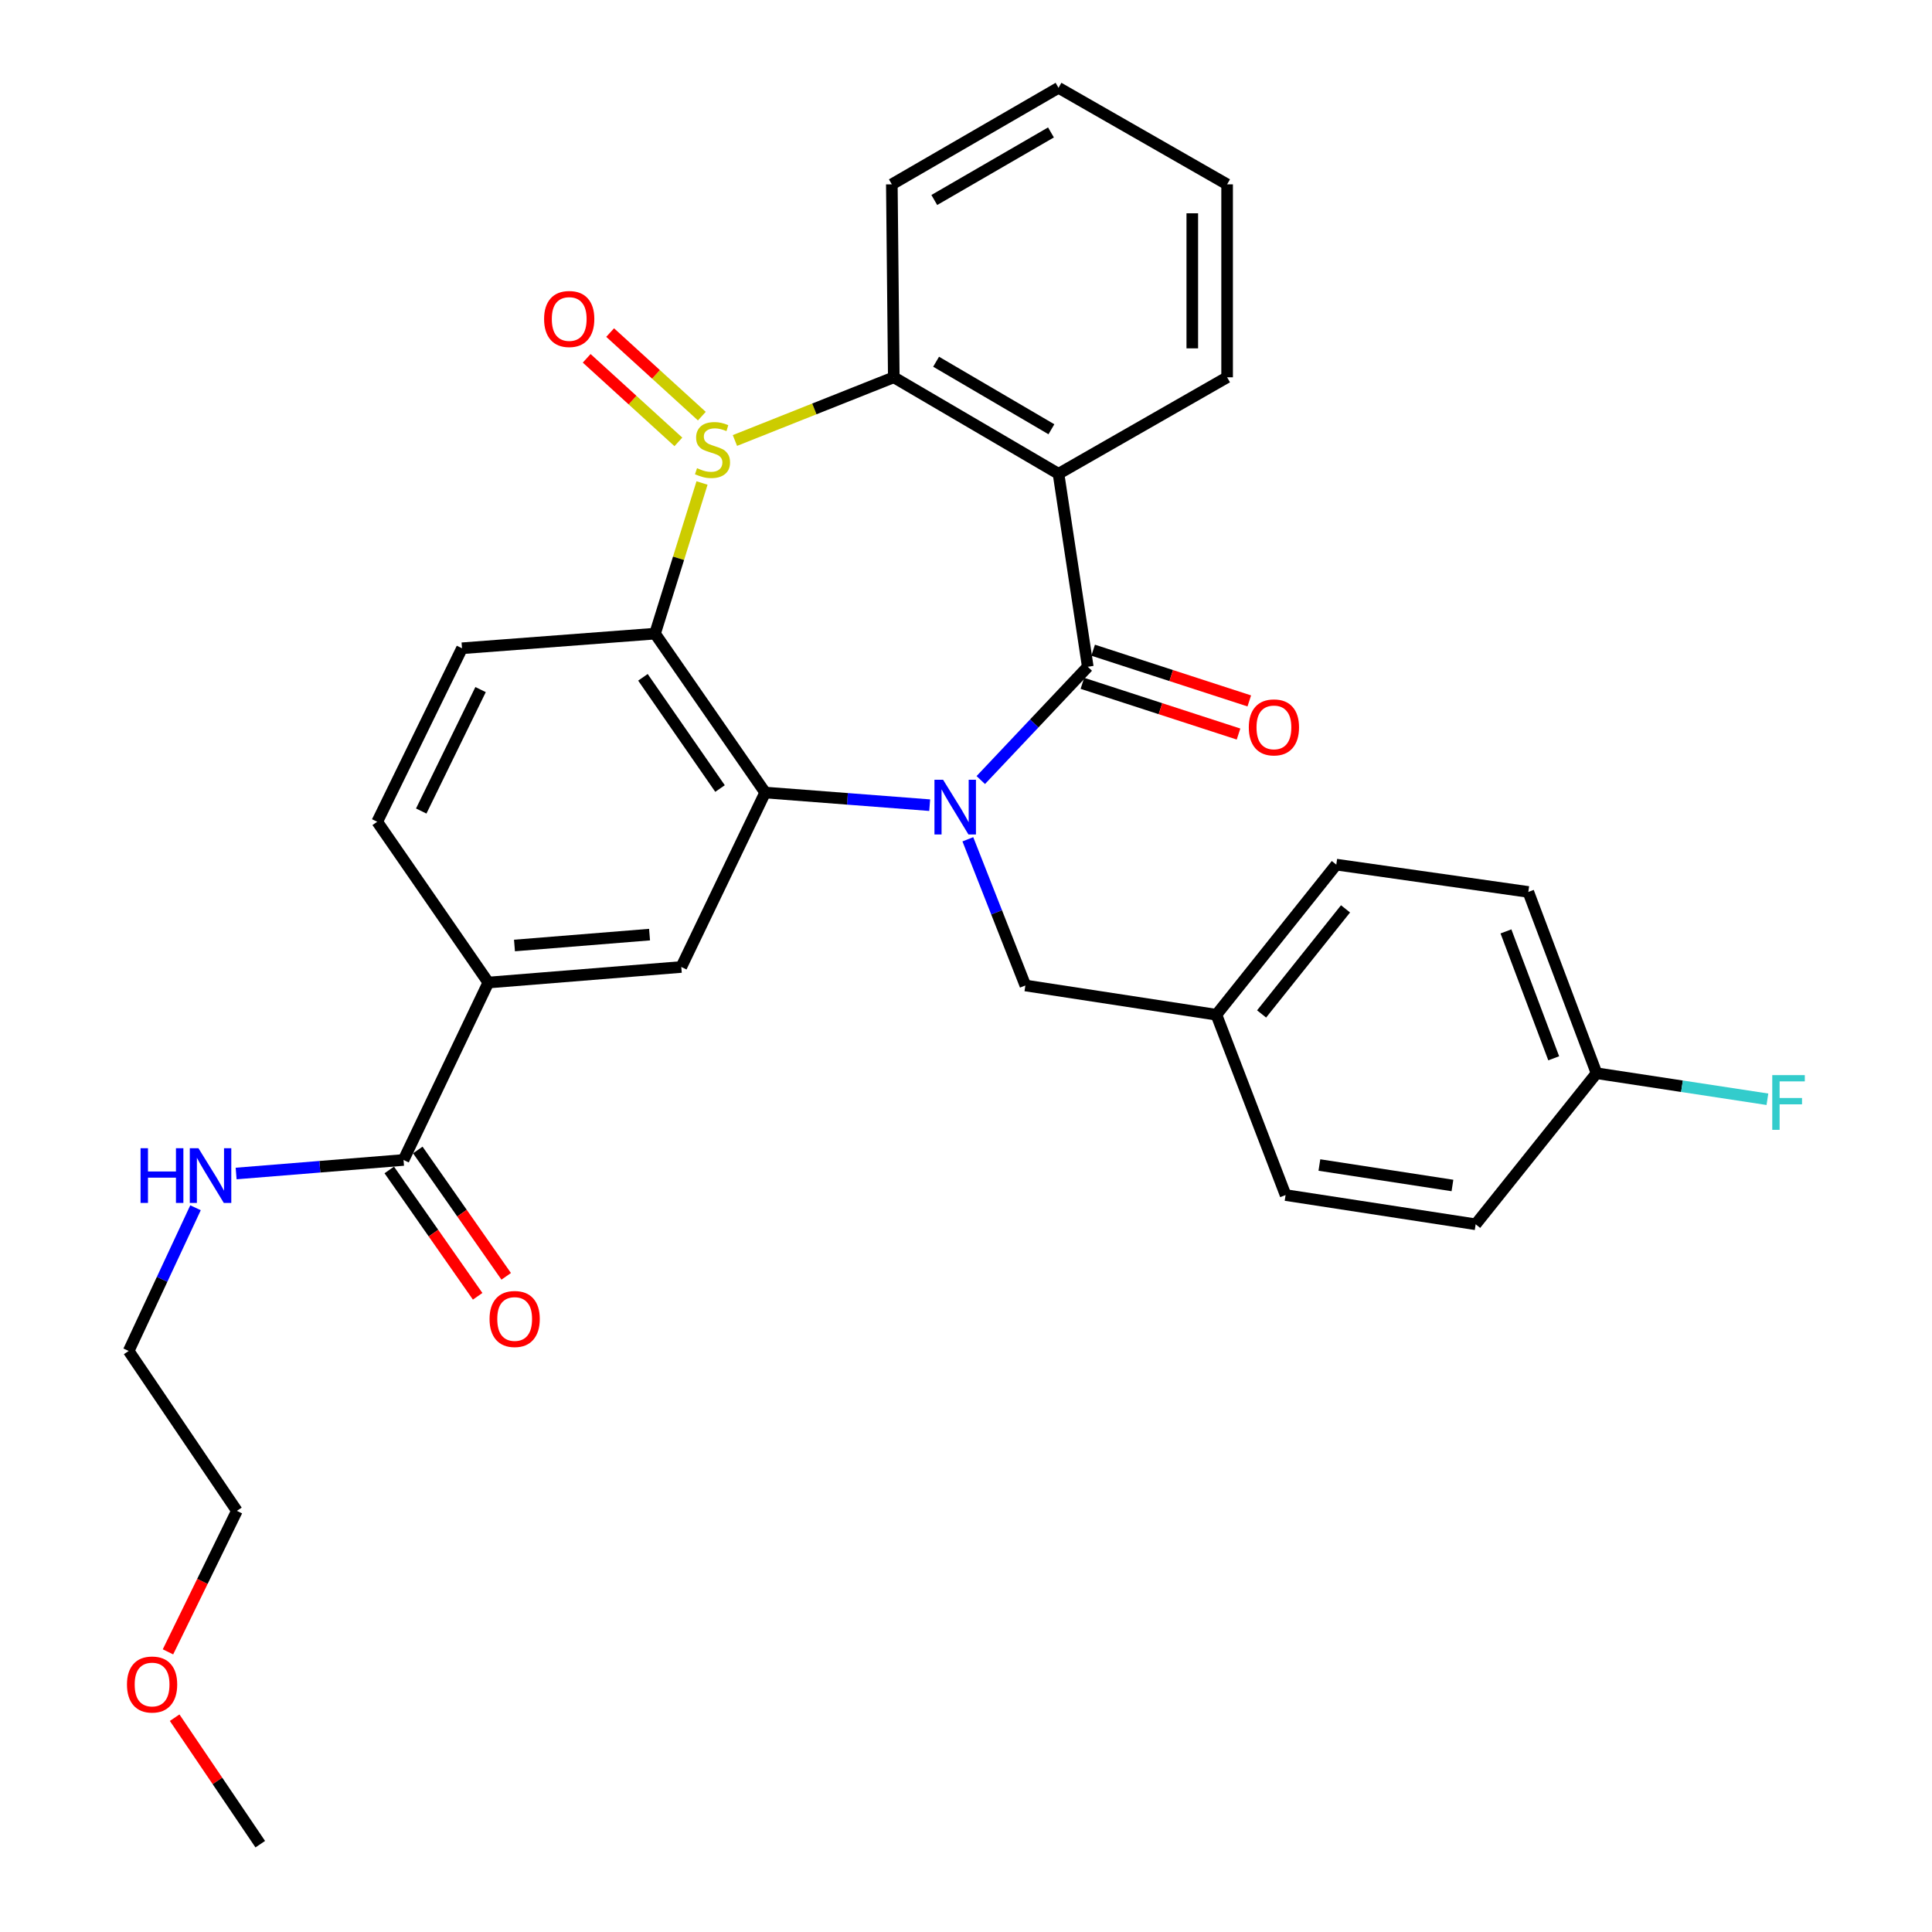 <?xml version='1.0' encoding='iso-8859-1'?>
<svg version='1.1' baseProfile='full'
              xmlns='http://www.w3.org/2000/svg'
                      xmlns:rdkit='http://www.rdkit.org/xml'
                      xmlns:xlink='http://www.w3.org/1999/xlink'
                  xml:space='preserve'
width='1000px' height='1000px' viewBox='0 0 1000 1000'>
<!-- END OF HEADER -->
<rect style='opacity:1.0;fill:#FFFFFF;stroke:none' width='1000' height='1000' x='0' y='0'> </rect>
<path class='bond-1' d='M 507.649,403.754 L 535.339,374.436' style='fill:none;fill-rule:evenodd;stroke:#0000FF;stroke-width:6px;stroke-linecap:butt;stroke-linejoin:miter;stroke-opacity:1' />
<path class='bond-1' d='M 535.339,374.436 L 563.029,345.117' style='fill:none;fill-rule:evenodd;stroke:#000000;stroke-width:6px;stroke-linecap:butt;stroke-linejoin:miter;stroke-opacity:1' />
<path class='bond-2' d='M 481.204,416.756 L 438.626,413.483' style='fill:none;fill-rule:evenodd;stroke:#0000FF;stroke-width:6px;stroke-linecap:butt;stroke-linejoin:miter;stroke-opacity:1' />
<path class='bond-2' d='M 438.626,413.483 L 396.048,410.211' style='fill:none;fill-rule:evenodd;stroke:#000000;stroke-width:6px;stroke-linecap:butt;stroke-linejoin:miter;stroke-opacity:1' />
<path class='bond-10' d='M 500.958,434.411 L 515.845,472.248' style='fill:none;fill-rule:evenodd;stroke:#0000FF;stroke-width:6px;stroke-linecap:butt;stroke-linejoin:miter;stroke-opacity:1' />
<path class='bond-10' d='M 515.845,472.248 L 530.733,510.085' style='fill:none;fill-rule:evenodd;stroke:#000000;stroke-width:6px;stroke-linecap:butt;stroke-linejoin:miter;stroke-opacity:1' />
<path class='bond-0' d='M 363.369,249.992 L 351.208,288.982' style='fill:none;fill-rule:evenodd;stroke:#CCCC00;stroke-width:6px;stroke-linecap:butt;stroke-linejoin:miter;stroke-opacity:1' />
<path class='bond-0' d='M 351.208,288.982 L 339.046,327.972' style='fill:none;fill-rule:evenodd;stroke:#000000;stroke-width:6px;stroke-linecap:butt;stroke-linejoin:miter;stroke-opacity:1' />
<path class='bond-11' d='M 363.271,215.392 L 339.54,193.766' style='fill:none;fill-rule:evenodd;stroke:#CCCC00;stroke-width:6px;stroke-linecap:butt;stroke-linejoin:miter;stroke-opacity:1' />
<path class='bond-11' d='M 339.54,193.766 L 315.81,172.141' style='fill:none;fill-rule:evenodd;stroke:#FF0000;stroke-width:6px;stroke-linecap:butt;stroke-linejoin:miter;stroke-opacity:1' />
<path class='bond-11' d='M 351.13,228.716 L 327.399,207.09' style='fill:none;fill-rule:evenodd;stroke:#CCCC00;stroke-width:6px;stroke-linecap:butt;stroke-linejoin:miter;stroke-opacity:1' />
<path class='bond-11' d='M 327.399,207.09 L 303.668,185.464' style='fill:none;fill-rule:evenodd;stroke:#FF0000;stroke-width:6px;stroke-linecap:butt;stroke-linejoin:miter;stroke-opacity:1' />
<path class='bond-31' d='M 380.394,227.999 L 421.509,211.645' style='fill:none;fill-rule:evenodd;stroke:#CCCC00;stroke-width:6px;stroke-linecap:butt;stroke-linejoin:miter;stroke-opacity:1' />
<path class='bond-31' d='M 421.509,211.645 L 462.624,195.291' style='fill:none;fill-rule:evenodd;stroke:#000000;stroke-width:6px;stroke-linecap:butt;stroke-linejoin:miter;stroke-opacity:1' />
<path class='bond-4' d='M 563.029,345.117 L 547.887,245.233' style='fill:none;fill-rule:evenodd;stroke:#000000;stroke-width:6px;stroke-linecap:butt;stroke-linejoin:miter;stroke-opacity:1' />
<path class='bond-12' d='M 560.245,353.689 L 600.653,366.814' style='fill:none;fill-rule:evenodd;stroke:#000000;stroke-width:6px;stroke-linecap:butt;stroke-linejoin:miter;stroke-opacity:1' />
<path class='bond-12' d='M 600.653,366.814 L 641.061,379.939' style='fill:none;fill-rule:evenodd;stroke:#FF0000;stroke-width:6px;stroke-linecap:butt;stroke-linejoin:miter;stroke-opacity:1' />
<path class='bond-12' d='M 565.813,336.545 L 606.222,349.67' style='fill:none;fill-rule:evenodd;stroke:#000000;stroke-width:6px;stroke-linecap:butt;stroke-linejoin:miter;stroke-opacity:1' />
<path class='bond-12' d='M 606.222,349.67 L 646.63,362.794' style='fill:none;fill-rule:evenodd;stroke:#FF0000;stroke-width:6px;stroke-linecap:butt;stroke-linejoin:miter;stroke-opacity:1' />
<path class='bond-3' d='M 396.048,410.211 L 339.046,327.972' style='fill:none;fill-rule:evenodd;stroke:#000000;stroke-width:6px;stroke-linecap:butt;stroke-linejoin:miter;stroke-opacity:1' />
<path class='bond-3' d='M 372.683,408.144 L 332.781,350.577' style='fill:none;fill-rule:evenodd;stroke:#000000;stroke-width:6px;stroke-linecap:butt;stroke-linejoin:miter;stroke-opacity:1' />
<path class='bond-6' d='M 396.048,410.211 L 352.636,500.511' style='fill:none;fill-rule:evenodd;stroke:#000000;stroke-width:6px;stroke-linecap:butt;stroke-linejoin:miter;stroke-opacity:1' />
<path class='bond-9' d='M 339.046,327.972 L 239.132,335.543' style='fill:none;fill-rule:evenodd;stroke:#000000;stroke-width:6px;stroke-linecap:butt;stroke-linejoin:miter;stroke-opacity:1' />
<path class='bond-5' d='M 547.887,245.233 L 462.624,195.291' style='fill:none;fill-rule:evenodd;stroke:#000000;stroke-width:6px;stroke-linecap:butt;stroke-linejoin:miter;stroke-opacity:1' />
<path class='bond-5' d='M 544.209,222.187 L 484.524,187.228' style='fill:none;fill-rule:evenodd;stroke:#000000;stroke-width:6px;stroke-linecap:butt;stroke-linejoin:miter;stroke-opacity:1' />
<path class='bond-17' d='M 547.887,245.233 L 635.153,195.291' style='fill:none;fill-rule:evenodd;stroke:#000000;stroke-width:6px;stroke-linecap:butt;stroke-linejoin:miter;stroke-opacity:1' />
<path class='bond-20' d='M 462.624,195.291 L 461.613,95.417' style='fill:none;fill-rule:evenodd;stroke:#000000;stroke-width:6px;stroke-linecap:butt;stroke-linejoin:miter;stroke-opacity:1' />
<path class='bond-7' d='M 352.636,500.511 L 252.762,508.562' style='fill:none;fill-rule:evenodd;stroke:#000000;stroke-width:6px;stroke-linecap:butt;stroke-linejoin:miter;stroke-opacity:1' />
<path class='bond-7' d='M 336.206,483.751 L 266.294,489.387' style='fill:none;fill-rule:evenodd;stroke:#000000;stroke-width:6px;stroke-linecap:butt;stroke-linejoin:miter;stroke-opacity:1' />
<path class='bond-8' d='M 252.762,508.562 L 208.868,600.395' style='fill:none;fill-rule:evenodd;stroke:#000000;stroke-width:6px;stroke-linecap:butt;stroke-linejoin:miter;stroke-opacity:1' />
<path class='bond-13' d='M 252.762,508.562 L 195.249,425.342' style='fill:none;fill-rule:evenodd;stroke:#000000;stroke-width:6px;stroke-linecap:butt;stroke-linejoin:miter;stroke-opacity:1' />
<path class='bond-14' d='M 201.483,605.561 L 224.358,638.261' style='fill:none;fill-rule:evenodd;stroke:#000000;stroke-width:6px;stroke-linecap:butt;stroke-linejoin:miter;stroke-opacity:1' />
<path class='bond-14' d='M 224.358,638.261 L 247.234,670.961' style='fill:none;fill-rule:evenodd;stroke:#FF0000;stroke-width:6px;stroke-linecap:butt;stroke-linejoin:miter;stroke-opacity:1' />
<path class='bond-14' d='M 216.254,595.228 L 239.129,627.928' style='fill:none;fill-rule:evenodd;stroke:#000000;stroke-width:6px;stroke-linecap:butt;stroke-linejoin:miter;stroke-opacity:1' />
<path class='bond-14' d='M 239.129,627.928 L 262.004,660.628' style='fill:none;fill-rule:evenodd;stroke:#FF0000;stroke-width:6px;stroke-linecap:butt;stroke-linejoin:miter;stroke-opacity:1' />
<path class='bond-15' d='M 208.868,600.395 L 165.544,603.9' style='fill:none;fill-rule:evenodd;stroke:#000000;stroke-width:6px;stroke-linecap:butt;stroke-linejoin:miter;stroke-opacity:1' />
<path class='bond-15' d='M 165.544,603.9 L 122.22,607.405' style='fill:none;fill-rule:evenodd;stroke:#0000FF;stroke-width:6px;stroke-linecap:butt;stroke-linejoin:miter;stroke-opacity:1' />
<path class='bond-33' d='M 239.132,335.543 L 195.249,425.342' style='fill:none;fill-rule:evenodd;stroke:#000000;stroke-width:6px;stroke-linecap:butt;stroke-linejoin:miter;stroke-opacity:1' />
<path class='bond-33' d='M 248.745,356.927 L 218.027,419.787' style='fill:none;fill-rule:evenodd;stroke:#000000;stroke-width:6px;stroke-linecap:butt;stroke-linejoin:miter;stroke-opacity:1' />
<path class='bond-16' d='M 530.733,510.085 L 629.605,525.226' style='fill:none;fill-rule:evenodd;stroke:#000000;stroke-width:6px;stroke-linecap:butt;stroke-linejoin:miter;stroke-opacity:1' />
<path class='bond-26' d='M 101.196,625.141 L 83.9,662.199' style='fill:none;fill-rule:evenodd;stroke:#0000FF;stroke-width:6px;stroke-linecap:butt;stroke-linejoin:miter;stroke-opacity:1' />
<path class='bond-26' d='M 83.9,662.199 L 66.603,699.257' style='fill:none;fill-rule:evenodd;stroke:#000000;stroke-width:6px;stroke-linecap:butt;stroke-linejoin:miter;stroke-opacity:1' />
<path class='bond-21' d='M 629.605,525.226 L 665.417,618.561' style='fill:none;fill-rule:evenodd;stroke:#000000;stroke-width:6px;stroke-linecap:butt;stroke-linejoin:miter;stroke-opacity:1' />
<path class='bond-22' d='M 629.605,525.226 L 691.665,447.524' style='fill:none;fill-rule:evenodd;stroke:#000000;stroke-width:6px;stroke-linecap:butt;stroke-linejoin:miter;stroke-opacity:1' />
<path class='bond-22' d='M 652.999,524.821 L 696.441,470.429' style='fill:none;fill-rule:evenodd;stroke:#000000;stroke-width:6px;stroke-linecap:butt;stroke-linejoin:miter;stroke-opacity:1' />
<path class='bond-29' d='M 635.153,195.291 L 635.153,95.417' style='fill:none;fill-rule:evenodd;stroke:#000000;stroke-width:6px;stroke-linecap:butt;stroke-linejoin:miter;stroke-opacity:1' />
<path class='bond-29' d='M 617.127,180.31 L 617.127,110.398' style='fill:none;fill-rule:evenodd;stroke:#000000;stroke-width:6px;stroke-linecap:butt;stroke-linejoin:miter;stroke-opacity:1' />
<path class='bond-18' d='M 826.369,555.5 L 791.048,461.665' style='fill:none;fill-rule:evenodd;stroke:#000000;stroke-width:6px;stroke-linecap:butt;stroke-linejoin:miter;stroke-opacity:1' />
<path class='bond-18' d='M 804.2,547.775 L 779.476,482.09' style='fill:none;fill-rule:evenodd;stroke:#000000;stroke-width:6px;stroke-linecap:butt;stroke-linejoin:miter;stroke-opacity:1' />
<path class='bond-19' d='M 826.369,555.5 L 870.589,562.238' style='fill:none;fill-rule:evenodd;stroke:#000000;stroke-width:6px;stroke-linecap:butt;stroke-linejoin:miter;stroke-opacity:1' />
<path class='bond-19' d='M 870.589,562.238 L 914.809,568.976' style='fill:none;fill-rule:evenodd;stroke:#33CCCC;stroke-width:6px;stroke-linecap:butt;stroke-linejoin:miter;stroke-opacity:1' />
<path class='bond-32' d='M 826.369,555.5 L 763.799,633.693' style='fill:none;fill-rule:evenodd;stroke:#000000;stroke-width:6px;stroke-linecap:butt;stroke-linejoin:miter;stroke-opacity:1' />
<path class='bond-34' d='M 461.613,95.417 L 547.887,45.455' style='fill:none;fill-rule:evenodd;stroke:#000000;stroke-width:6px;stroke-linecap:butt;stroke-linejoin:miter;stroke-opacity:1' />
<path class='bond-34' d='M 483.588,103.521 L 543.98,68.548' style='fill:none;fill-rule:evenodd;stroke:#000000;stroke-width:6px;stroke-linecap:butt;stroke-linejoin:miter;stroke-opacity:1' />
<path class='bond-23' d='M 665.417,618.561 L 763.799,633.693' style='fill:none;fill-rule:evenodd;stroke:#000000;stroke-width:6px;stroke-linecap:butt;stroke-linejoin:miter;stroke-opacity:1' />
<path class='bond-23' d='M 682.914,603.014 L 751.782,613.607' style='fill:none;fill-rule:evenodd;stroke:#000000;stroke-width:6px;stroke-linecap:butt;stroke-linejoin:miter;stroke-opacity:1' />
<path class='bond-24' d='M 691.665,447.524 L 791.048,461.665' style='fill:none;fill-rule:evenodd;stroke:#000000;stroke-width:6px;stroke-linecap:butt;stroke-linejoin:miter;stroke-opacity:1' />
<path class='bond-25' d='M 86.942,854.997 L 104.778,818.507' style='fill:none;fill-rule:evenodd;stroke:#FF0000;stroke-width:6px;stroke-linecap:butt;stroke-linejoin:miter;stroke-opacity:1' />
<path class='bond-25' d='M 104.778,818.507 L 122.614,782.017' style='fill:none;fill-rule:evenodd;stroke:#000000;stroke-width:6px;stroke-linecap:butt;stroke-linejoin:miter;stroke-opacity:1' />
<path class='bond-28' d='M 90.4,889.074 L 112.556,921.809' style='fill:none;fill-rule:evenodd;stroke:#FF0000;stroke-width:6px;stroke-linecap:butt;stroke-linejoin:miter;stroke-opacity:1' />
<path class='bond-28' d='M 112.556,921.809 L 134.712,954.545' style='fill:none;fill-rule:evenodd;stroke:#000000;stroke-width:6px;stroke-linecap:butt;stroke-linejoin:miter;stroke-opacity:1' />
<path class='bond-27' d='M 66.603,699.257 L 122.614,782.017' style='fill:none;fill-rule:evenodd;stroke:#000000;stroke-width:6px;stroke-linecap:butt;stroke-linejoin:miter;stroke-opacity:1' />
<path class='bond-30' d='M 635.153,95.417 L 547.887,45.455' style='fill:none;fill-rule:evenodd;stroke:#000000;stroke-width:6px;stroke-linecap:butt;stroke-linejoin:miter;stroke-opacity:1' />
<path  class='atom-0' d='M 488.15 403.611
L 497.43 418.611
Q 498.35 420.091, 499.83 422.771
Q 501.31 425.451, 501.39 425.611
L 501.39 403.611
L 505.15 403.611
L 505.15 431.931
L 501.27 431.931
L 491.31 415.531
Q 490.15 413.611, 488.91 411.411
Q 487.71 409.211, 487.35 408.531
L 487.35 431.931
L 483.67 431.931
L 483.67 403.611
L 488.15 403.611
' fill='#0000FF'/>
<path  class='atom-1' d='M 360.789 242.334
Q 361.109 242.454, 362.429 243.014
Q 363.749 243.574, 365.189 243.934
Q 366.669 244.254, 368.109 244.254
Q 370.789 244.254, 372.349 242.974
Q 373.909 241.654, 373.909 239.374
Q 373.909 237.814, 373.109 236.854
Q 372.349 235.894, 371.149 235.374
Q 369.949 234.854, 367.949 234.254
Q 365.429 233.494, 363.909 232.774
Q 362.429 232.054, 361.349 230.534
Q 360.309 229.014, 360.309 226.454
Q 360.309 222.894, 362.709 220.694
Q 365.149 218.494, 369.949 218.494
Q 373.229 218.494, 376.949 220.054
L 376.029 223.134
Q 372.629 221.734, 370.069 221.734
Q 367.309 221.734, 365.789 222.894
Q 364.269 224.014, 364.309 225.974
Q 364.309 227.494, 365.069 228.414
Q 365.869 229.334, 366.989 229.854
Q 368.149 230.374, 370.069 230.974
Q 372.629 231.774, 374.149 232.574
Q 375.669 233.374, 376.749 235.014
Q 377.869 236.614, 377.869 239.374
Q 377.869 243.294, 375.229 245.414
Q 372.629 247.494, 368.269 247.494
Q 365.749 247.494, 363.829 246.934
Q 361.949 246.414, 359.709 245.494
L 360.789 242.334
' fill='#CCCC00'/>
<path  class='atom-12' d='M 281.622 165.107
Q 281.622 158.307, 284.982 154.507
Q 288.342 150.707, 294.622 150.707
Q 300.902 150.707, 304.262 154.507
Q 307.622 158.307, 307.622 165.107
Q 307.622 171.987, 304.222 175.907
Q 300.822 179.787, 294.622 179.787
Q 288.382 179.787, 284.982 175.907
Q 281.622 172.027, 281.622 165.107
M 294.622 176.587
Q 298.942 176.587, 301.262 173.707
Q 303.622 170.787, 303.622 165.107
Q 303.622 159.547, 301.262 156.747
Q 298.942 153.907, 294.622 153.907
Q 290.302 153.907, 287.942 156.707
Q 285.622 159.507, 285.622 165.107
Q 285.622 170.827, 287.942 173.707
Q 290.302 176.587, 294.622 176.587
' fill='#FF0000'/>
<path  class='atom-13' d='M 646.378 376.492
Q 646.378 369.692, 649.738 365.892
Q 653.098 362.092, 659.378 362.092
Q 665.658 362.092, 669.018 365.892
Q 672.378 369.692, 672.378 376.492
Q 672.378 383.372, 668.978 387.292
Q 665.578 391.172, 659.378 391.172
Q 653.138 391.172, 649.738 387.292
Q 646.378 383.412, 646.378 376.492
M 659.378 387.972
Q 663.698 387.972, 666.018 385.092
Q 668.378 382.172, 668.378 376.492
Q 668.378 370.932, 666.018 368.132
Q 663.698 365.292, 659.378 365.292
Q 655.058 365.292, 652.698 368.092
Q 650.378 370.892, 650.378 376.492
Q 650.378 382.212, 652.698 385.092
Q 655.058 387.972, 659.378 387.972
' fill='#FF0000'/>
<path  class='atom-15' d='M 253.391 682.703
Q 253.391 675.903, 256.751 672.103
Q 260.111 668.303, 266.391 668.303
Q 272.671 668.303, 276.031 672.103
Q 279.391 675.903, 279.391 682.703
Q 279.391 689.583, 275.991 693.503
Q 272.591 697.383, 266.391 697.383
Q 260.151 697.383, 256.751 693.503
Q 253.391 689.623, 253.391 682.703
M 266.391 694.183
Q 270.711 694.183, 273.031 691.303
Q 275.391 688.383, 275.391 682.703
Q 275.391 677.143, 273.031 674.343
Q 270.711 671.503, 266.391 671.503
Q 262.071 671.503, 259.711 674.303
Q 257.391 677.103, 257.391 682.703
Q 257.391 688.423, 259.711 691.303
Q 262.071 694.183, 266.391 694.183
' fill='#FF0000'/>
<path  class='atom-16' d='M 72.754 594.316
L 76.594 594.316
L 76.594 606.356
L 91.074 606.356
L 91.074 594.316
L 94.914 594.316
L 94.914 622.636
L 91.074 622.636
L 91.074 609.556
L 76.594 609.556
L 76.594 622.636
L 72.754 622.636
L 72.754 594.316
' fill='#0000FF'/>
<path  class='atom-16' d='M 102.714 594.316
L 111.994 609.316
Q 112.914 610.796, 114.394 613.476
Q 115.874 616.156, 115.954 616.316
L 115.954 594.316
L 119.714 594.316
L 119.714 622.636
L 115.834 622.636
L 105.874 606.236
Q 104.714 604.316, 103.474 602.116
Q 102.274 599.916, 101.914 599.236
L 101.914 622.636
L 98.234 622.636
L 98.234 594.316
L 102.714 594.316
' fill='#0000FF'/>
<path  class='atom-20' d='M 917.322 556.482
L 934.162 556.482
L 934.162 559.722
L 921.122 559.722
L 921.122 568.322
L 932.722 568.322
L 932.722 571.602
L 921.122 571.602
L 921.122 584.802
L 917.322 584.802
L 917.322 556.482
' fill='#33CCCC'/>
<path  class='atom-26' d='M 65.721 871.896
Q 65.721 865.096, 69.081 861.296
Q 72.441 857.496, 78.721 857.496
Q 85.001 857.496, 88.361 861.296
Q 91.721 865.096, 91.721 871.896
Q 91.721 878.776, 88.321 882.696
Q 84.921 886.576, 78.721 886.576
Q 72.481 886.576, 69.081 882.696
Q 65.721 878.816, 65.721 871.896
M 78.721 883.376
Q 83.041 883.376, 85.361 880.496
Q 87.721 877.576, 87.721 871.896
Q 87.721 866.336, 85.361 863.536
Q 83.041 860.696, 78.721 860.696
Q 74.401 860.696, 72.041 863.496
Q 69.721 866.296, 69.721 871.896
Q 69.721 877.616, 72.041 880.496
Q 74.401 883.376, 78.721 883.376
' fill='#FF0000'/>
</svg>
